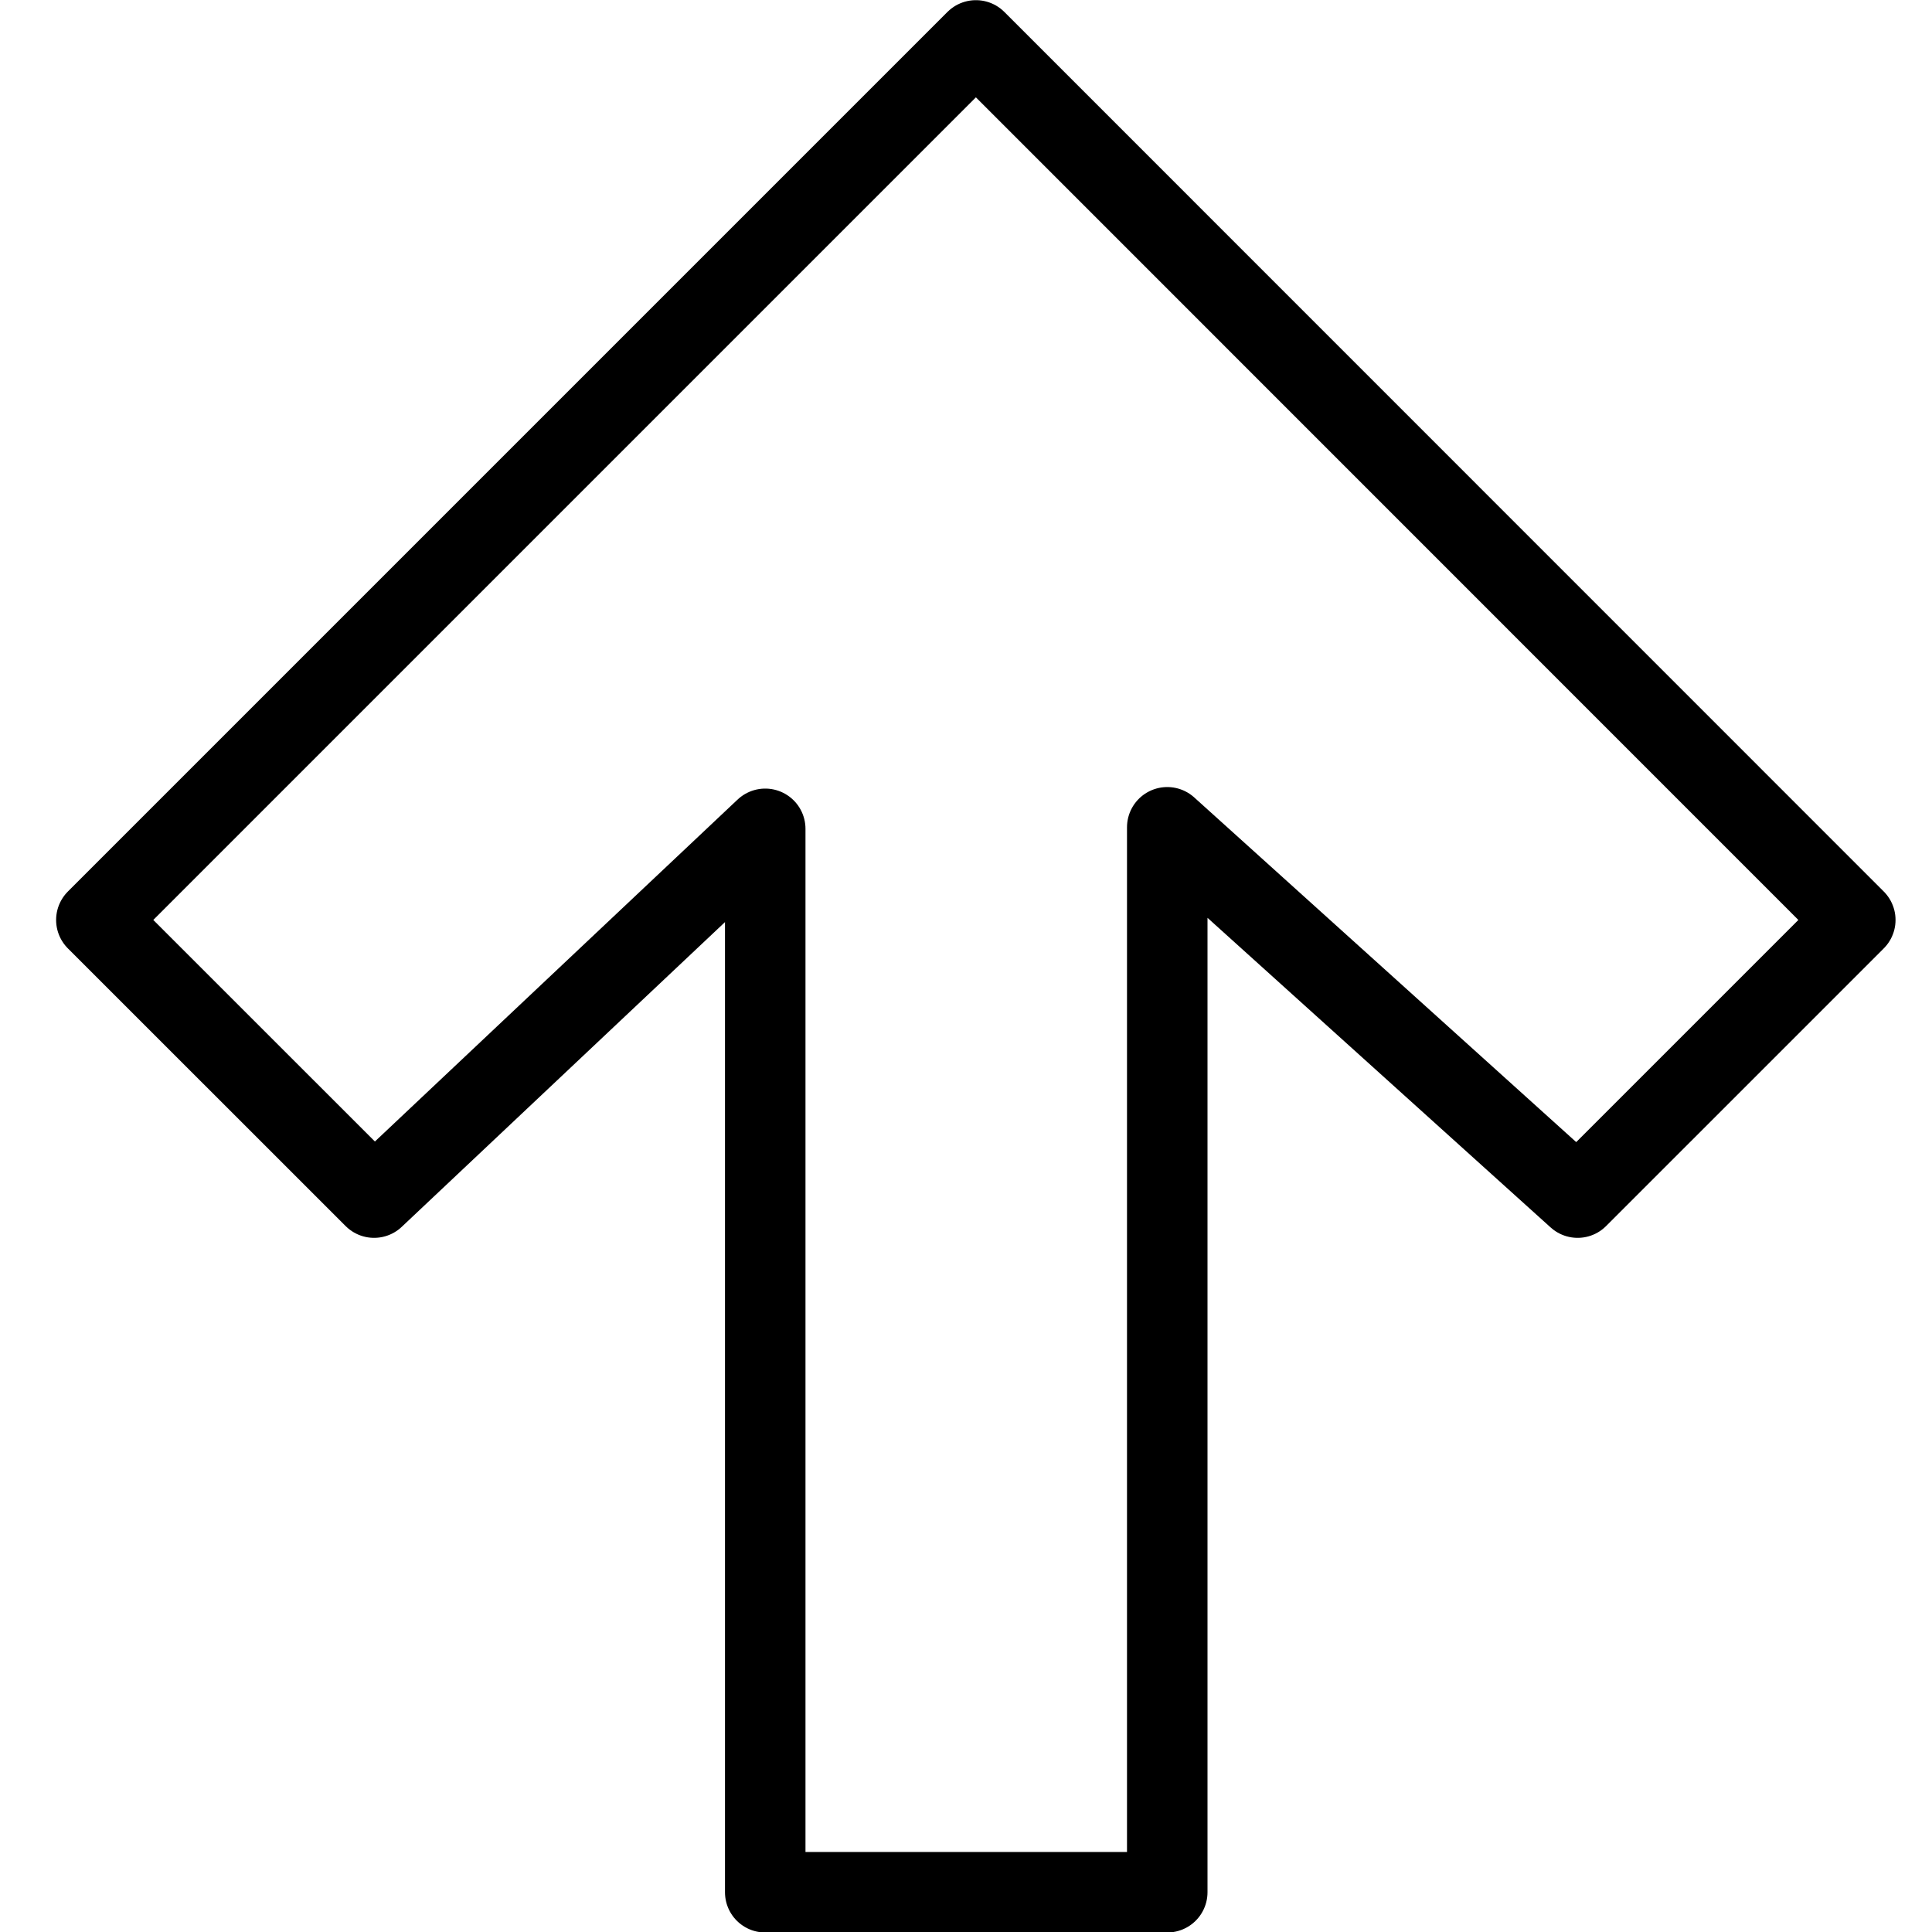 <?xml version="1.0" encoding="utf-8"?>
<!-- Generator: Adobe Illustrator 16.0.3, SVG Export Plug-In . SVG Version: 6.00 Build 0)  -->
<!DOCTYPE svg PUBLIC "-//W3C//DTD SVG 1.1//EN" "http://www.w3.org/Graphics/SVG/1.1/DTD/svg11.dtd">
<svg version="1.1" xmlns="http://www.w3.org/2000/svg" xmlns:xlink="http://www.w3.org/1999/xlink" x="0px" y="0px" width="24px"
	 height="24px" viewBox="0 0 24 24" enable-background="new 0 0 24 24" xml:space="preserve">
<g id="Outline_Icons">
	<polygon fill="none" stroke="#000000" stroke-linejoin="round" points="1.197,11.428 12.123,0.502 23.047,11.428 19.598,14.877 
		14.5,10.277 14.5,23.506 9.506,23.506 9.506,10.296 4.647,14.877 	"/>
</g>
<g id="Frames-24px">
	<rect fill="none" width="24" height="24"/>
</g>
</svg>
